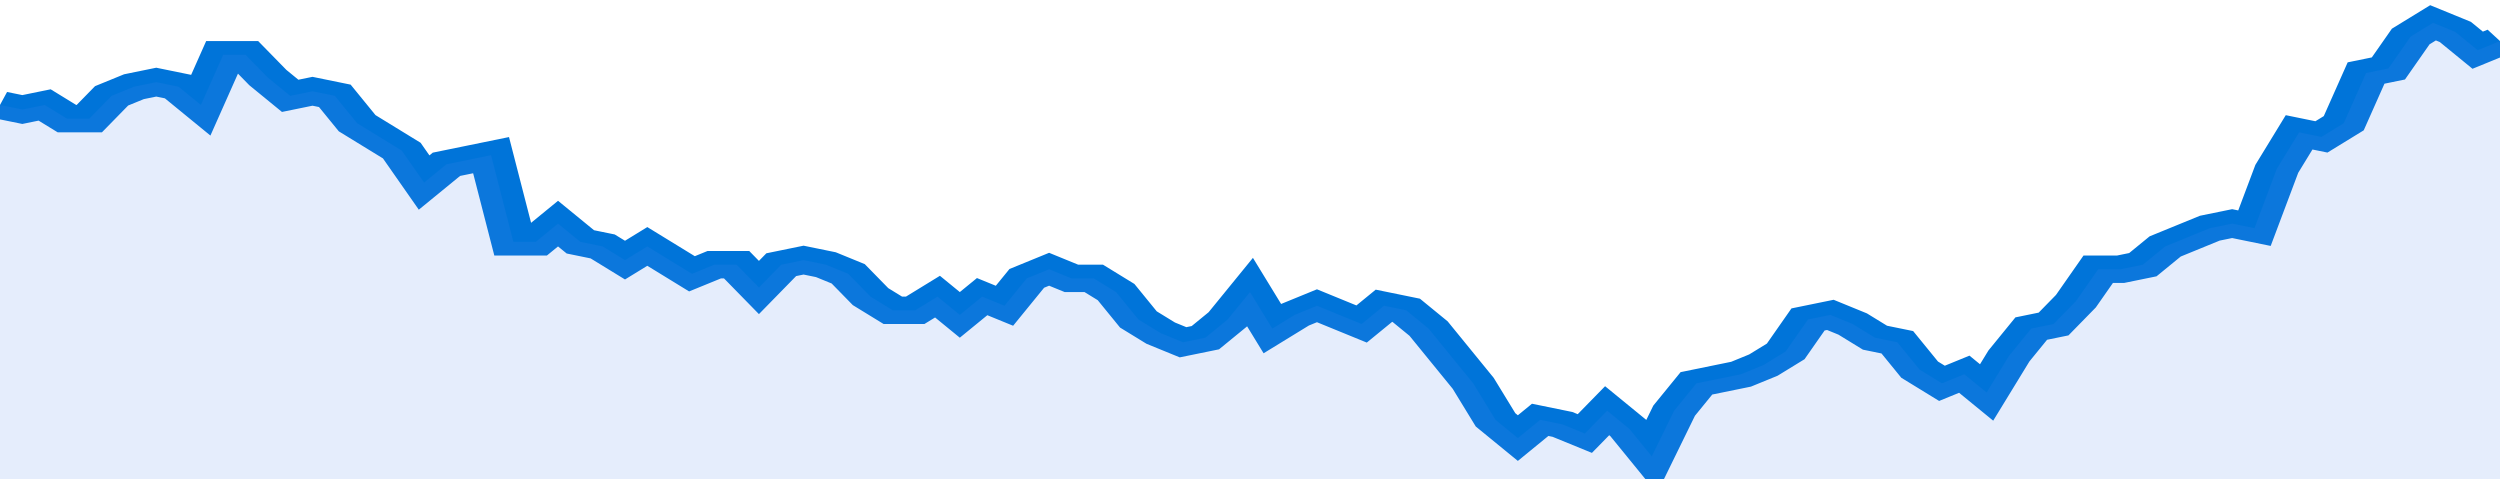 <svg xmlns="http://www.w3.org/2000/svg" viewBox="0 0 336 105" width="120" height="23" preserveAspectRatio="none">
				 <polyline fill="none" stroke="#0074d9" stroke-width="6" points="0, 23 3, 24 6, 23 9, 26 12, 26 15, 21 18, 19 21, 18 24, 19 27, 23 30, 12 33, 12 36, 17 39, 21 42, 20 45, 21 48, 27 51, 30 54, 33 57, 40 60, 36 63, 35 66, 34 69, 53 72, 53 75, 49 78, 53 81, 54 84, 57 87, 54 90, 57 93, 60 96, 58 99, 58 102, 63 105, 58 108, 57 111, 58 114, 60 117, 65 120, 68 123, 68 126, 65 129, 69 132, 65 135, 67 138, 61 141, 59 144, 61 147, 61 150, 64 153, 70 156, 73 159, 75 162, 74 165, 70 168, 64 171, 72 174, 69 177, 67 180, 69 183, 71 186, 67 189, 68 192, 72 195, 78 198, 84 201, 92 204, 96 207, 92 210, 93 213, 95 216, 90 219, 94 222, 100 225, 90 228, 84 231, 83 234, 82 237, 80 240, 77 243, 70 246, 69 249, 71 252, 74 255, 75 258, 81 261, 84 264, 82 267, 86 270, 78 273, 72 276, 71 279, 66 282, 59 285, 59 288, 58 291, 54 294, 52 297, 50 300, 49 303, 50 306, 37 309, 29 312, 30 315, 27 318, 16 321, 15 324, 8 327, 5 330, 7 333, 11 336, 9 336, 9 "> </polyline>
				 <polygon fill="#5085ec" opacity="0.15" points="0, 105 0, 23 3, 24 6, 23 9, 26 12, 26 15, 21 18, 19 21, 18 24, 19 27, 23 30, 12 33, 12 36, 17 39, 21 42, 20 45, 21 48, 27 51, 30 54, 33 57, 40 60, 36 63, 35 66, 34 69, 53 72, 53 75, 49 78, 53 81, 54 84, 57 87, 54 90, 57 93, 60 96, 58 99, 58 102, 63 105, 58 108, 57 111, 58 114, 60 117, 65 120, 68 123, 68 126, 65 129, 69 132, 65 135, 67 138, 61 141, 59 144, 61 147, 61 150, 64 153, 70 156, 73 159, 75 162, 74 165, 70 168, 64 171, 72 174, 69 177, 67 180, 69 183, 71 186, 67 189, 68 192, 72 195, 78 198, 84 201, 92 204, 96 207, 92 210, 93 213, 95 216, 90 219, 94 222, 100 225, 90 228, 84 231, 83 234, 82 237, 80 240, 77 243, 70 246, 69 249, 71 252, 74 255, 75 258, 81 261, 84 264, 82 267, 86 270, 78 273, 72 276, 71 279, 66 282, 59 285, 59 288, 58 291, 54 294, 52 297, 50 300, 49 303, 50 306, 37 309, 29 312, 30 315, 27 318, 16 321, 15 324, 8 327, 5 330, 7 333, 11 336, 9 336, 105 "></polygon>
			</svg>